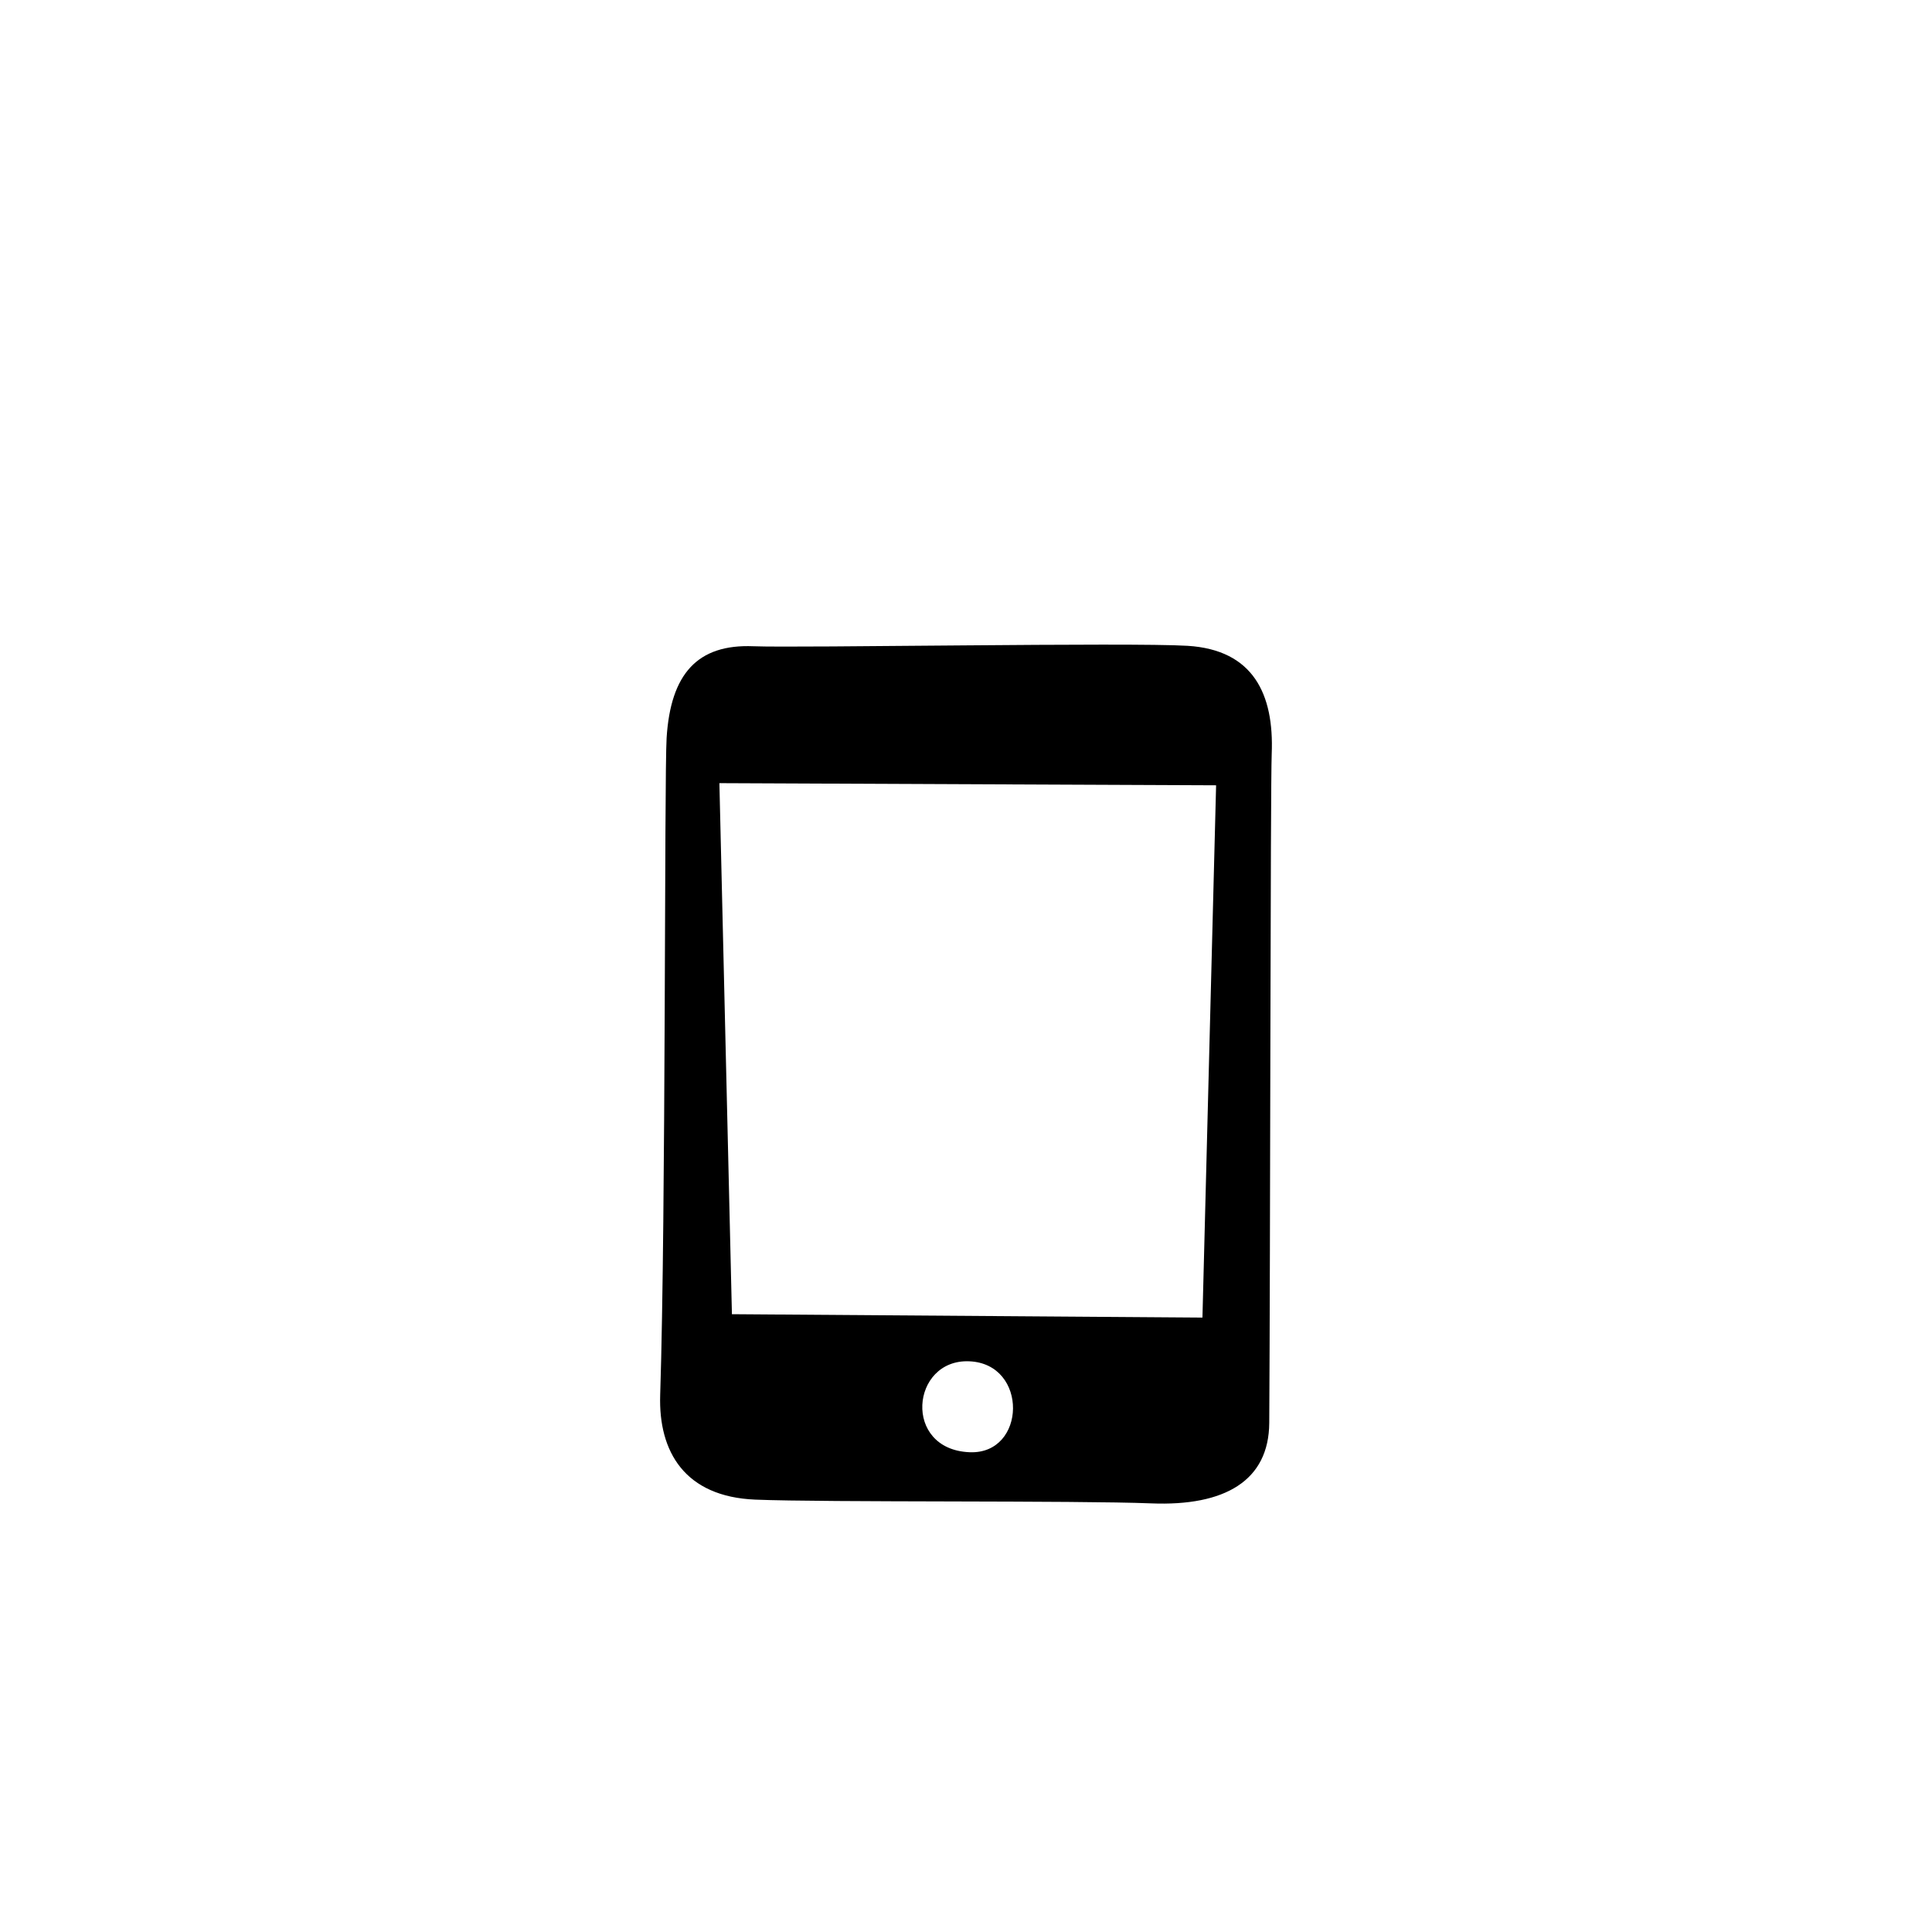 <?xml version="1.0" encoding="utf-8"?><!-- Uploaded to: SVG Repo, www.svgrepo.com, Generator: SVG Repo Mixer Tools -->
<svg width="800px" height="800px" viewBox="-20 0 190 190" fill="none" xmlns="http://www.w3.org/2000/svg">
<path fill-rule="evenodd" clip-rule="evenodd" d="M104.823 139.932C104.787 145.61 100.472 148.14 93.208 147.847C85.943 147.553 61.21 147.759 54.284 147.479C47.357 147.198 44.745 142.784 44.925 137.19C45.495 119.468 45.328 76.245 45.557 72.575C45.951 66.246 48.607 63.332 54.086 63.554C58.504 63.733 91.137 63.161 96.794 63.512C103.246 63.911 105.302 68.254 105.065 74.123C104.935 77.369 104.929 123.072 104.823 139.932ZM75.36 142.818C80.944 143.045 81.159 134.111 75.316 133.875C69.585 133.644 68.737 142.551 75.36 142.818ZM50.748 77.018L51.98 129.243L98.253 129.576L99.596 77.229L50.748 77.018Z" fill="#000000"/>
</svg>